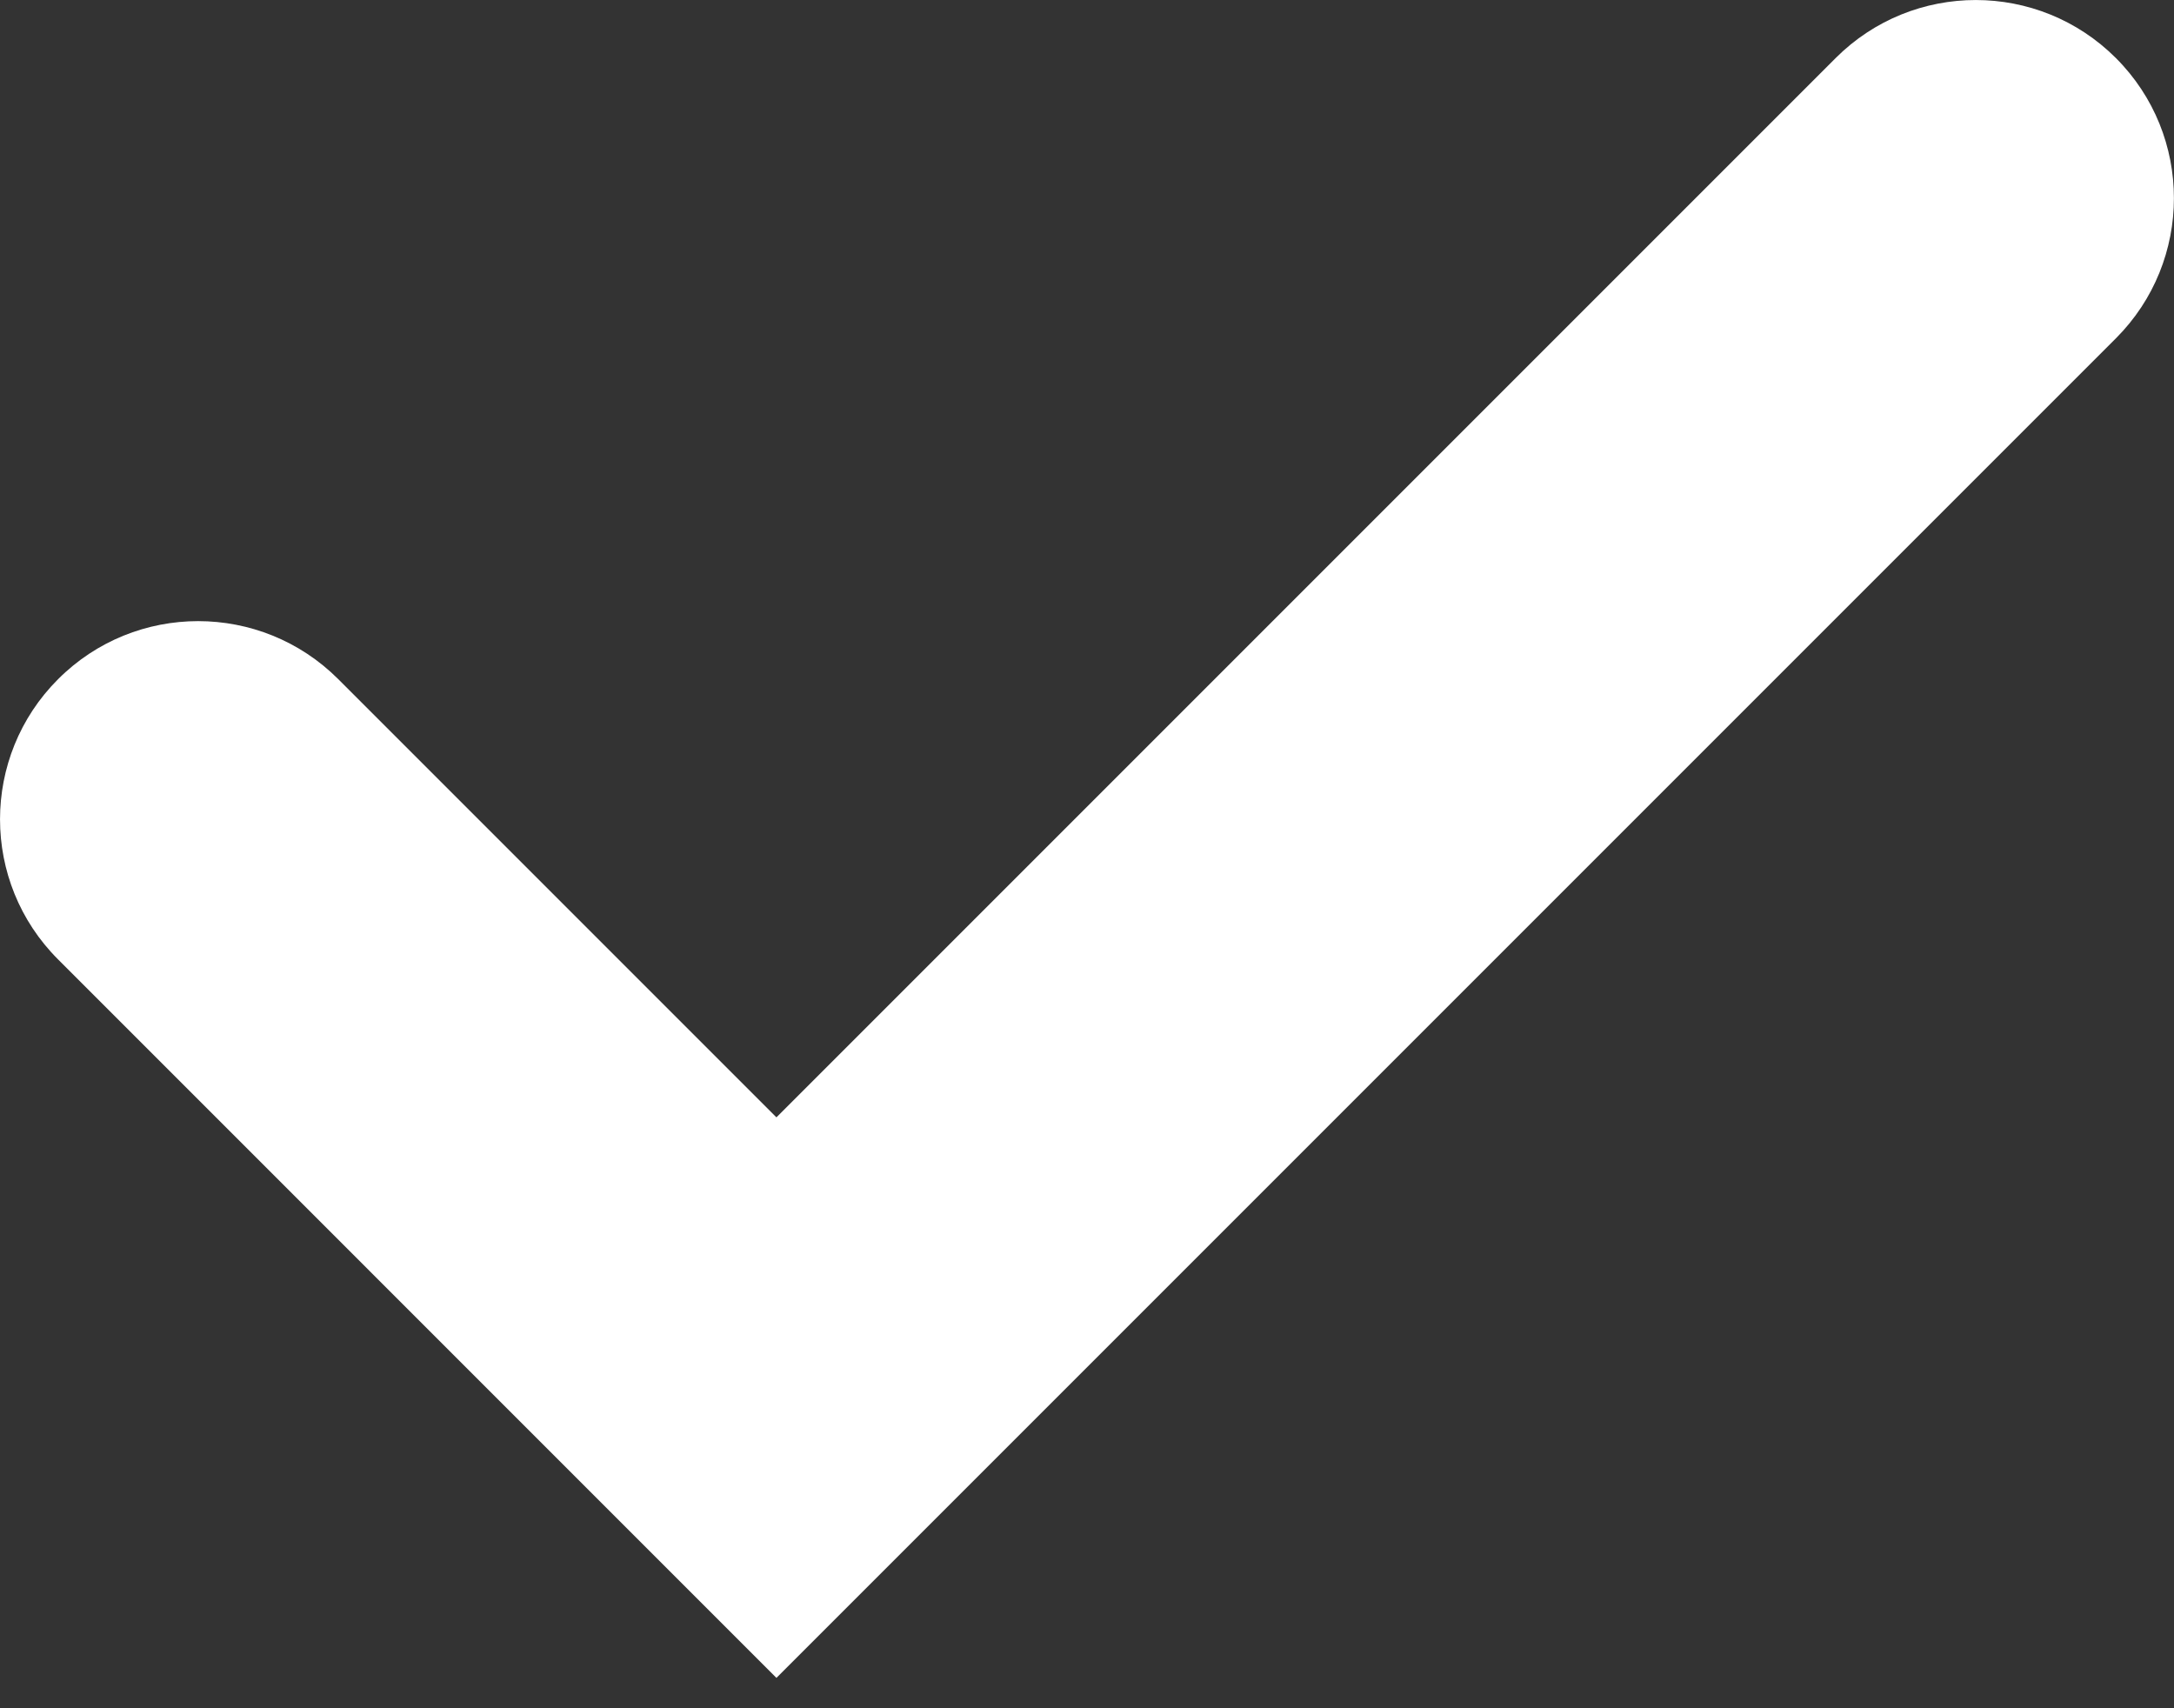 <?xml version="1.0" encoding="UTF-8"?> <svg xmlns="http://www.w3.org/2000/svg" width="28" height="22" viewBox="0 0 28 22" fill="none"><rect x="0" y="0" width="28" height="22" fill="#333333" stroke="none"/> <path fill-rule="evenodd" clip-rule="evenodd" d="M27.252 0.748C28.248 1.744 28.248 3.36 27.252 4.357L10 21.609L0.748 12.356C-0.249 11.36 -0.249 9.744 0.748 8.747C1.744 7.75 3.36 7.75 4.357 8.747L10 14.39L23.642 0.748C24.639 -0.249 26.255 -0.249 27.252 0.748Z" fill="white"></path> </svg> 